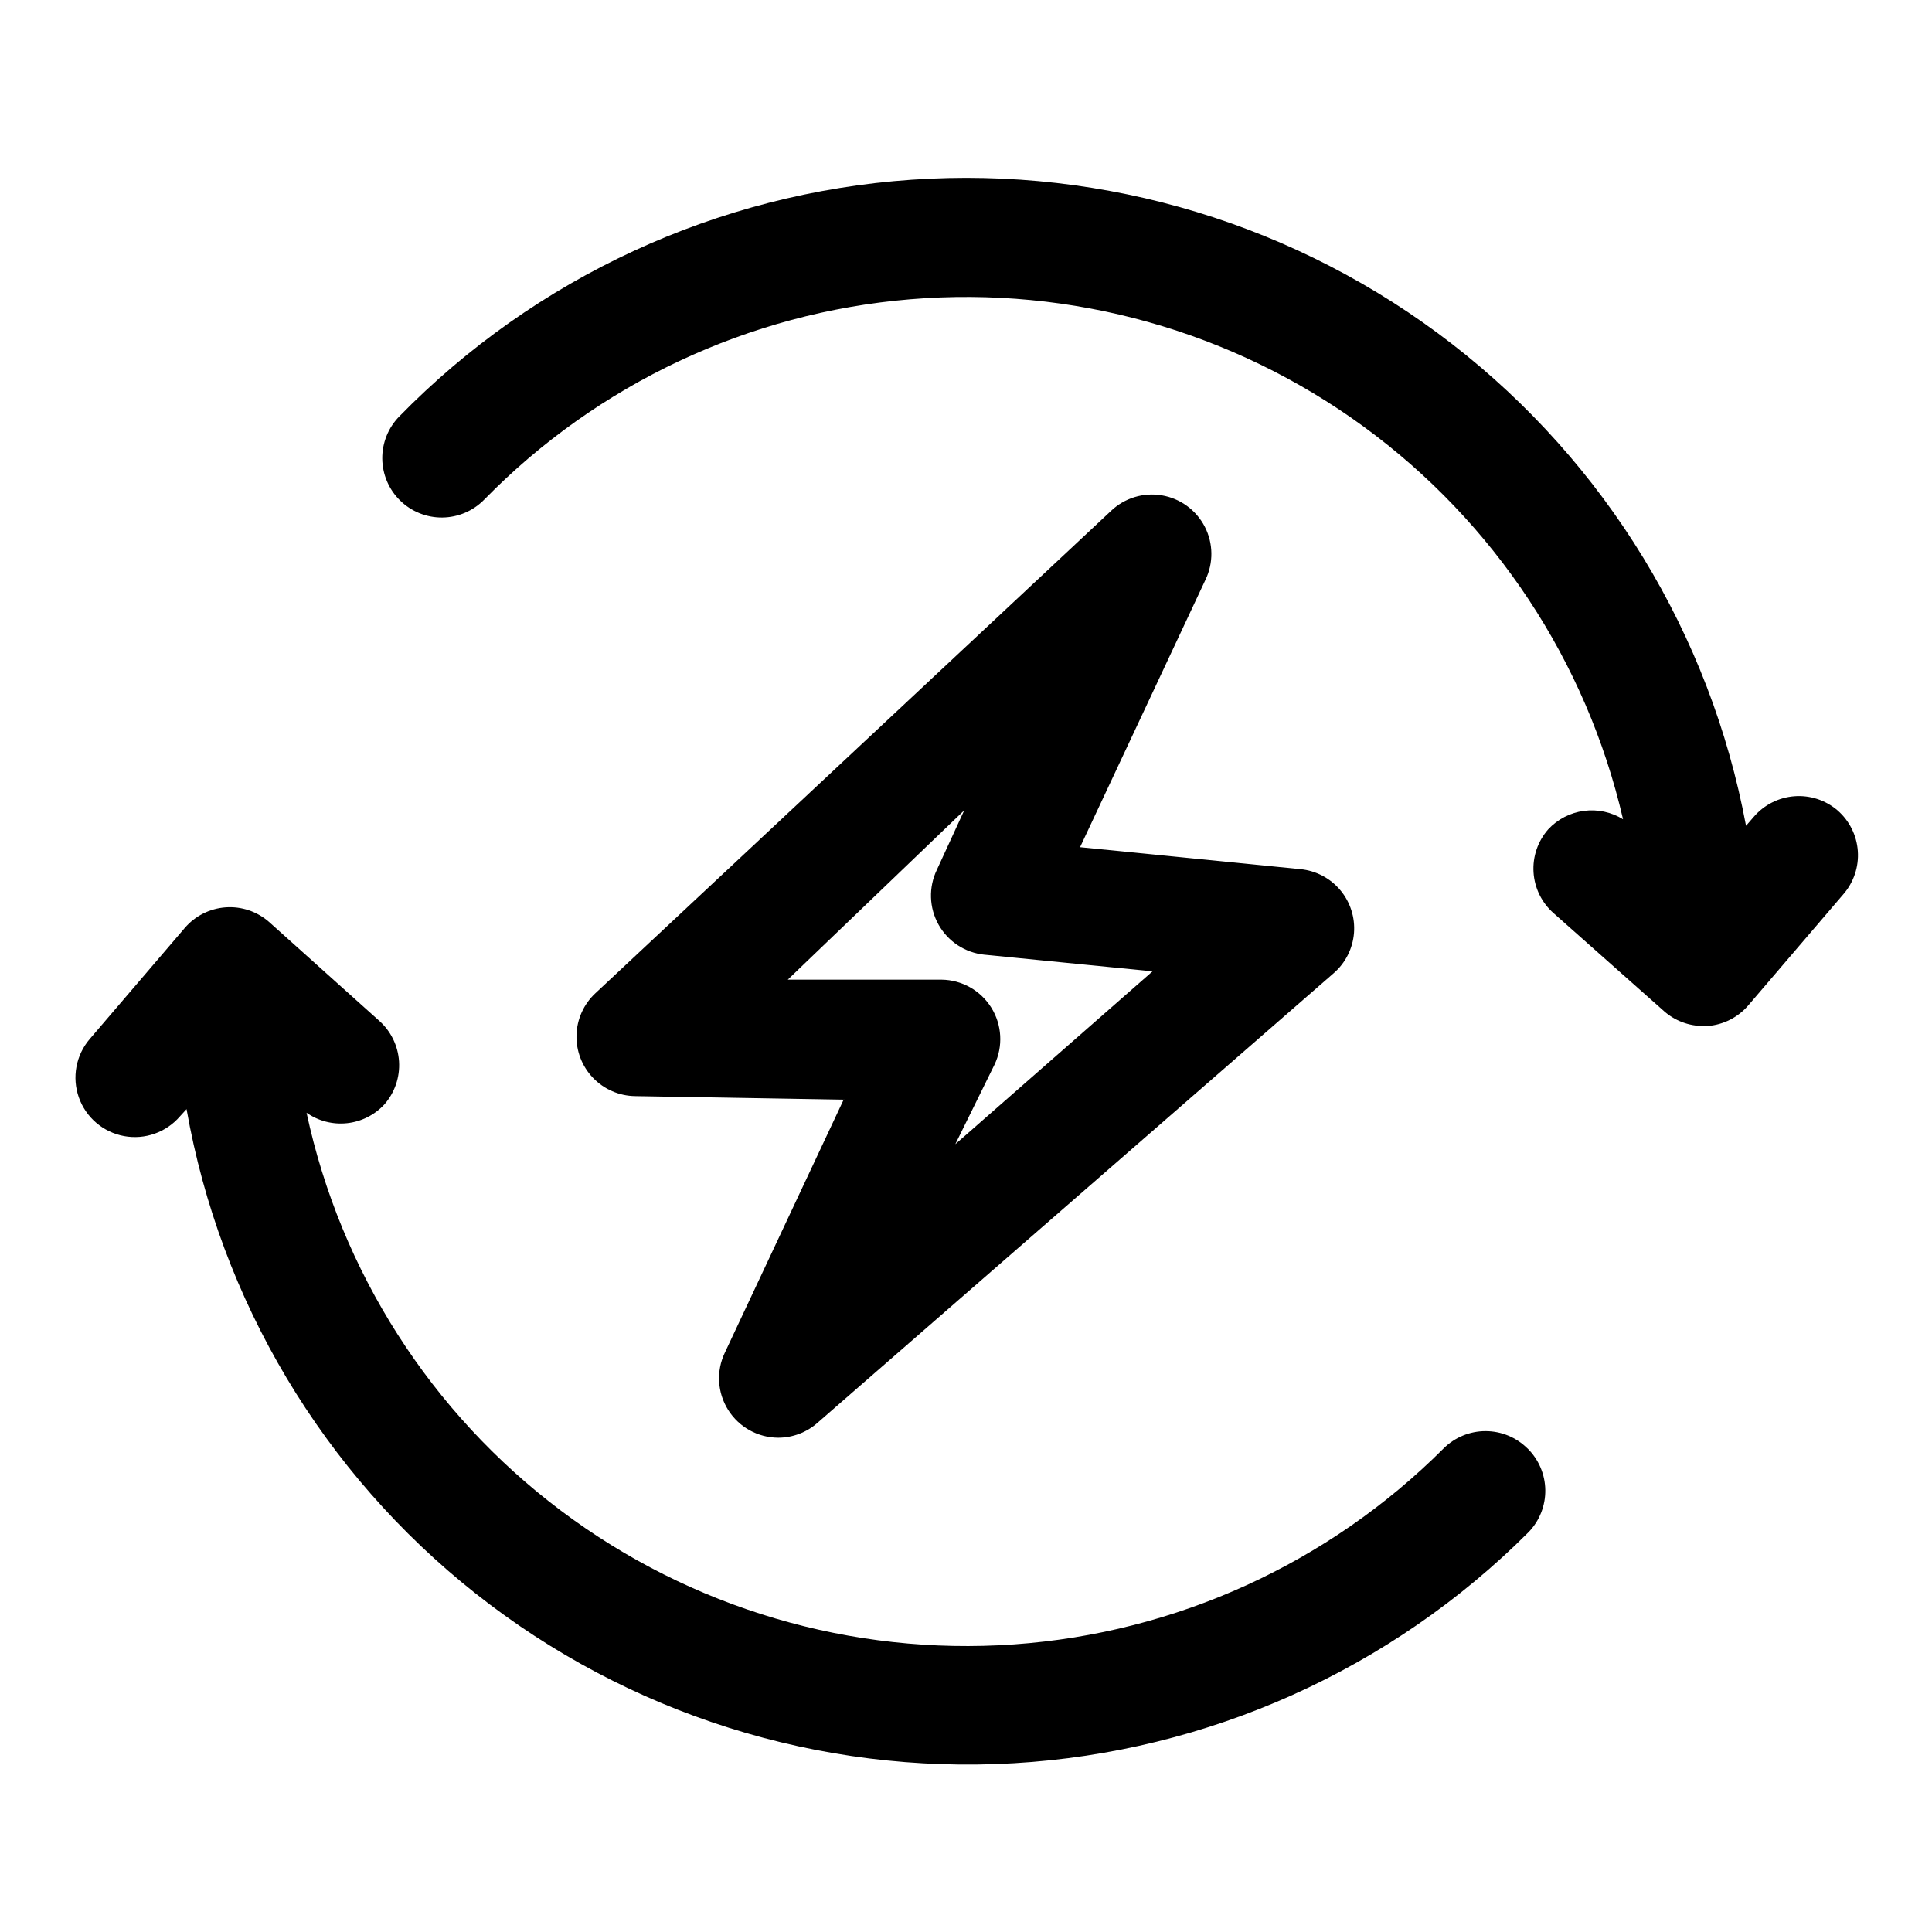 <?xml version="1.0" encoding="UTF-8"?>
<!-- Uploaded to: ICON Repo, www.iconrepo.com, Generator: ICON Repo Mixer Tools -->
<svg fill="#000000" width="800px" height="800px" version="1.1" viewBox="144 144 512 512" xmlns="http://www.w3.org/2000/svg">
 <g>
  <path d="m630.96 358.75c-3.176-2.715-7.297-4.059-11.461-3.734-4.16 0.328-8.023 2.293-10.738 5.465l-2.047 2.363c-9.438-50.691-37.176-96.145-77.941-127.71-40.766-31.57-91.715-47.055-143.15-43.508s-99.777 25.879-135.82 62.746c-2.922 2.984-4.539 7.008-4.496 11.188 0.043 4.176 1.746 8.168 4.731 11.09 2.988 2.922 7.012 4.539 11.188 4.496 4.18-0.047 8.168-1.746 11.09-4.734 30.035-30.688 70.113-49.539 112.9-53.098 42.793-3.559 85.434 8.406 120.12 33.711 34.691 25.309 59.109 62.258 68.789 104.09-3.106-1.922-6.781-2.707-10.398-2.219-3.621 0.488-6.957 2.219-9.441 4.898-2.75 3.133-4.148 7.231-3.883 11.391 0.266 4.16 2.172 8.047 5.301 10.805l29.285 25.977v0.004c2.867 2.531 6.562 3.93 10.391 3.934h1.102c4.215-0.305 8.129-2.289 10.863-5.508l25.191-29.441c2.731-3.156 4.102-7.266 3.805-11.426-0.293-4.164-2.231-8.039-5.379-10.773z"/>
  <path d="m548.78 527.84c-2.953-2.934-6.941-4.578-11.102-4.578-4.16 0-8.148 1.645-11.098 4.578-30.465 30.465-70.902 48.91-113.88 51.941-42.977 3.031-85.602-9.551-120.04-35.438-34.441-25.883-58.379-63.332-67.418-105.46 3.121 2.195 6.934 3.18 10.727 2.773 3.797-0.406 7.312-2.176 9.898-4.977 2.754-3.137 4.148-7.231 3.883-11.395-0.266-4.16-2.172-8.047-5.297-10.805l-29.129-26.137c-3.16-2.781-7.305-4.184-11.508-3.887-4.199 0.297-8.109 2.262-10.848 5.461l-25.191 29.441c-3.656 4.273-4.754 10.176-2.879 15.48s6.434 9.203 11.965 10.234c5.531 1.027 11.188-0.973 14.844-5.246l1.73-1.891h0.004c8.941 50.746 36.215 96.438 76.637 128.39 40.418 31.957 91.172 47.953 142.61 44.949 51.438-3.004 99.98-24.801 136.41-61.246 2.891-2.992 4.481-7.004 4.422-11.164s-1.762-8.125-4.734-11.035z"/>
  <path d="m350.25 525.01c-5.394-0.016-10.406-2.793-13.277-7.359-2.875-4.566-3.211-10.285-0.891-15.156l31.488-67.07-55.262-0.945c-4.211-0.055-8.223-1.797-11.141-4.832-2.922-3.035-4.5-7.117-4.387-11.324 0.109-4.211 1.902-8.203 4.977-11.078l136.66-127.84v-0.004c3.59-3.422 8.582-4.957 13.473-4.133 4.891 0.82 9.109 3.898 11.387 8.305 2.273 4.406 2.34 9.629 0.172 14.094l-33.219 70.848 58.41 5.824c4.109 0.398 7.898 2.391 10.551 5.555 2.652 3.16 3.957 7.238 3.633 11.352-0.324 4.113-2.25 7.938-5.367 10.645l-136.82 119.18c-2.867 2.531-6.562 3.93-10.391 3.938zm2.519-121.39h40.777c5.367 0.066 10.328 2.867 13.164 7.422 2.836 4.559 3.156 10.246 0.848 15.09l-10.391 21.098 52.27-45.816-44.555-4.41v0.004c-5.113-0.516-9.652-3.496-12.16-7.977-2.508-4.484-2.672-9.91-0.434-14.539l7.242-15.742z"/>
 </g>
</svg>